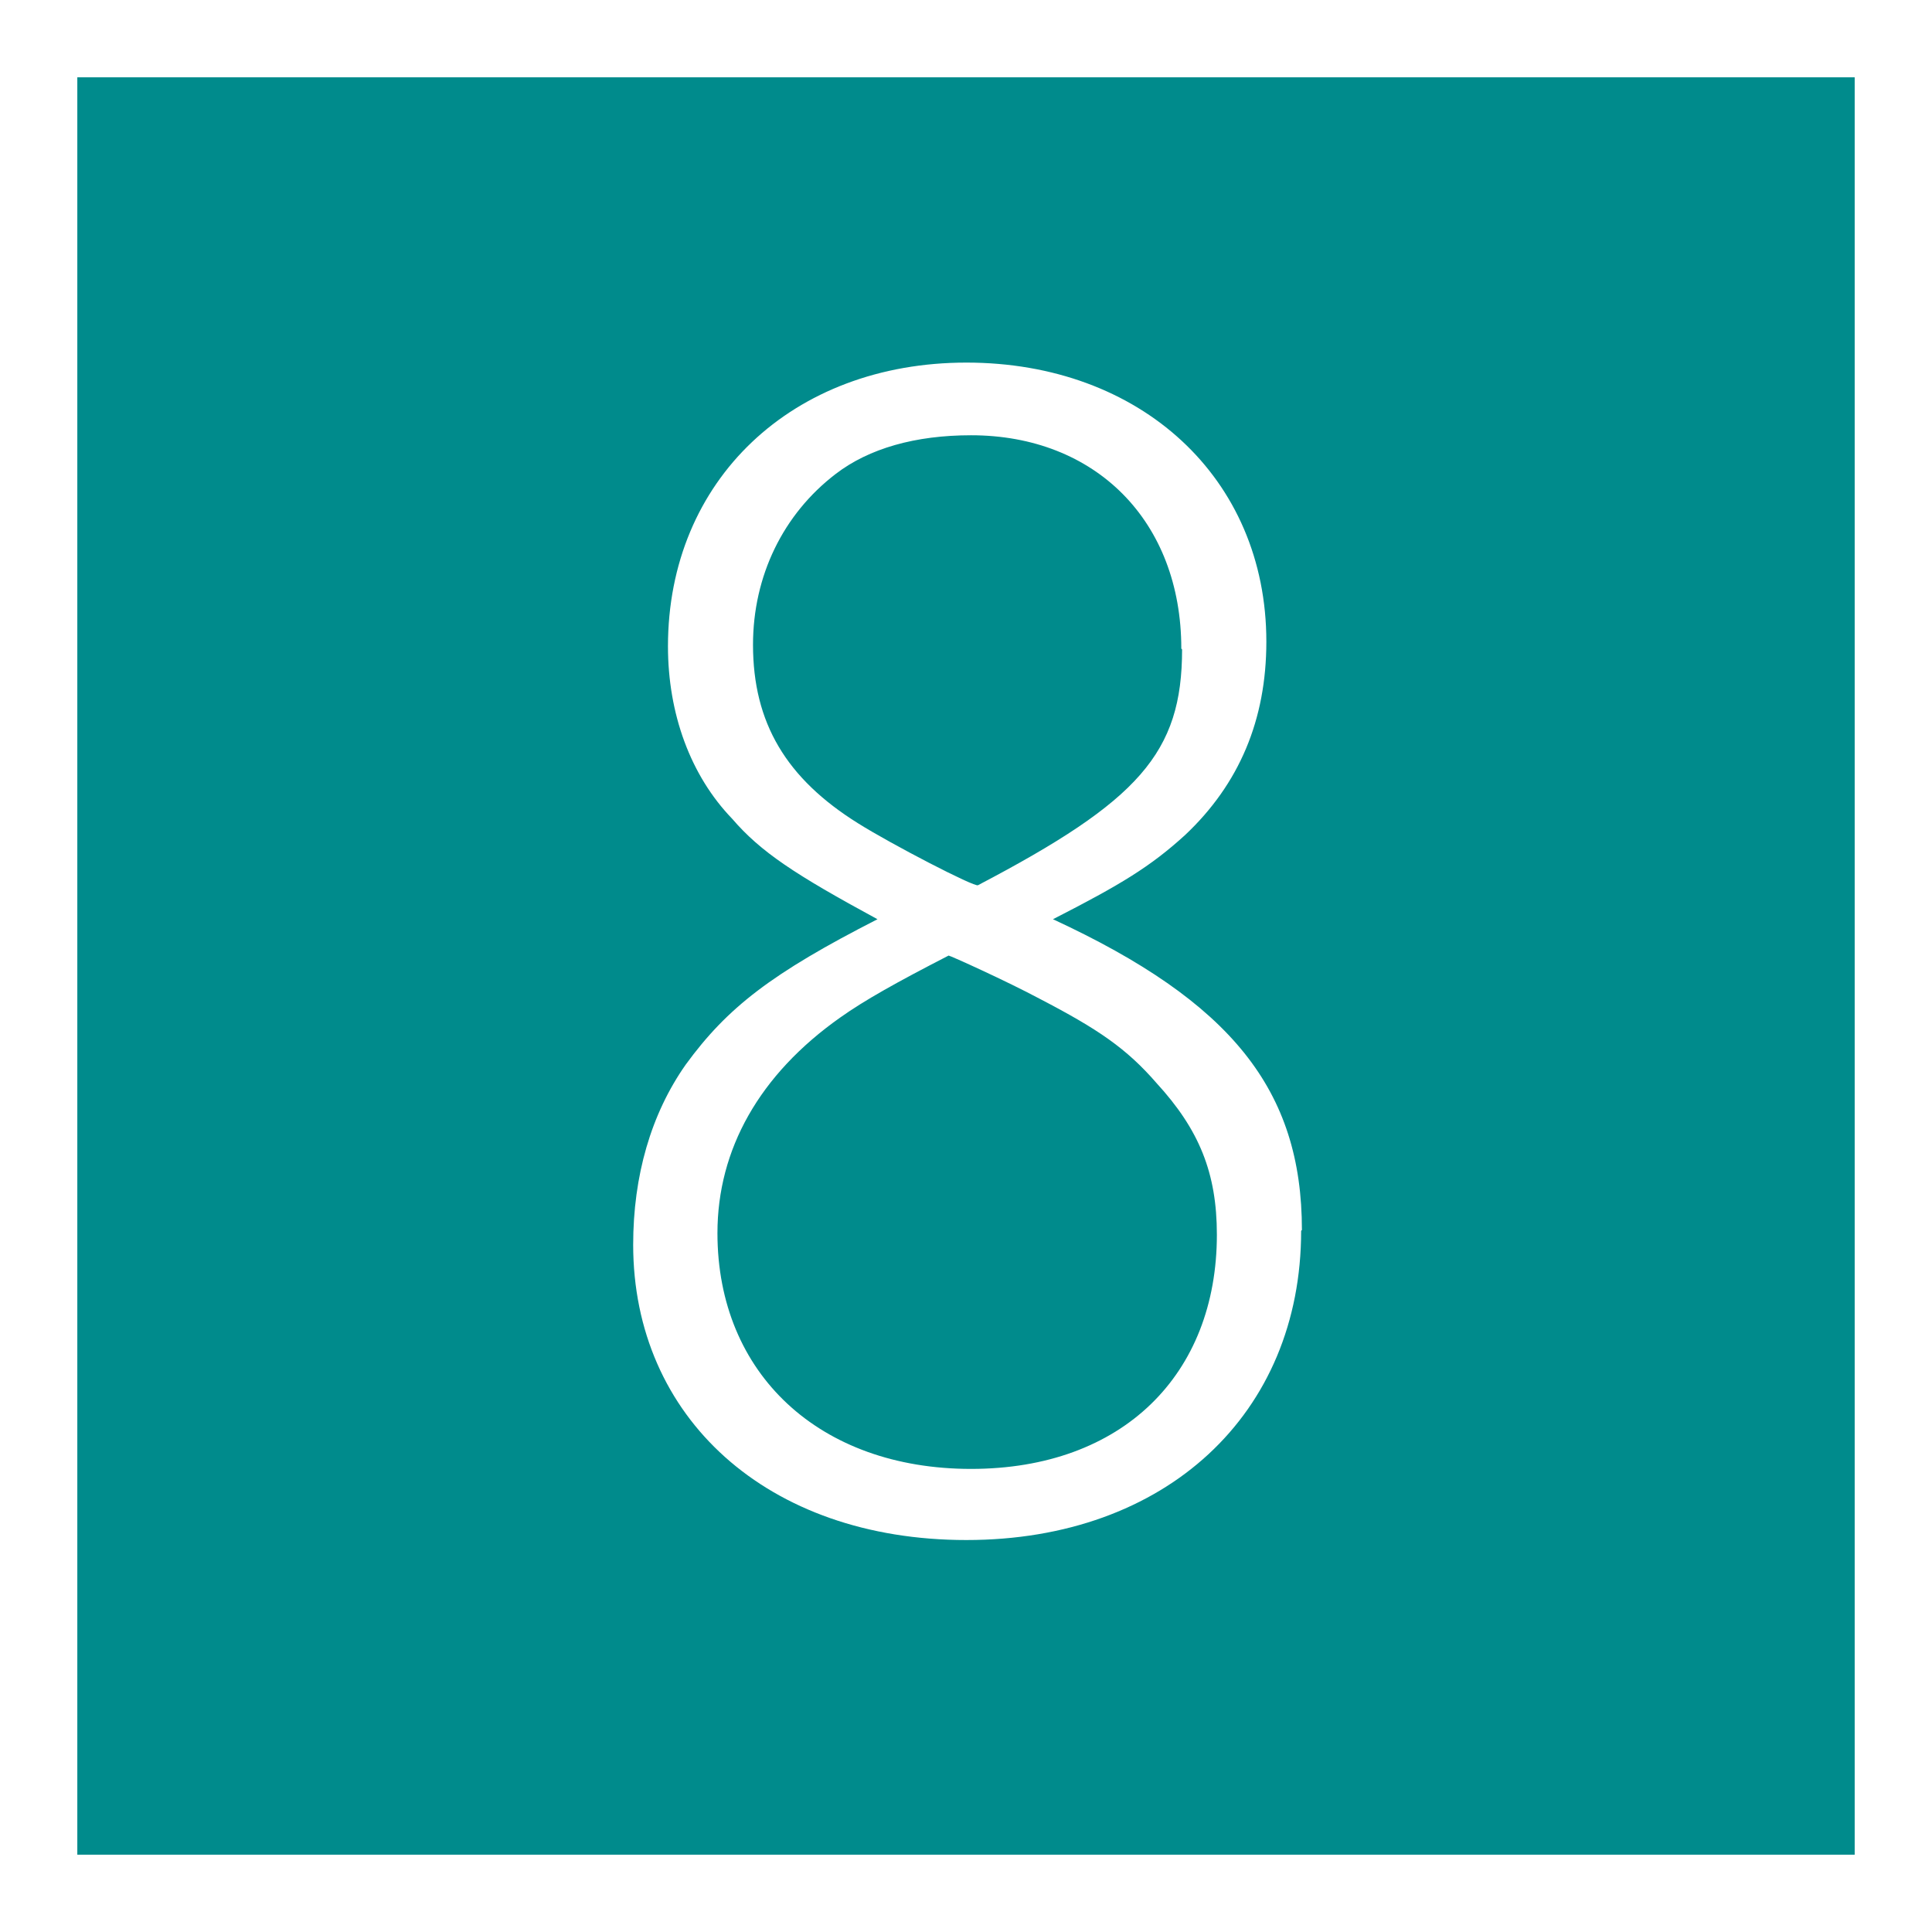 <?xml version="1.0" encoding="UTF-8"?>
<svg id="_レイヤー_2" data-name="レイヤー_2" xmlns="http://www.w3.org/2000/svg" viewBox="0 0 24.99 24.99">
  <rect x="0" y="0" width="24.99" height="24.99" fill="#333333" stroke="none"/>
  <defs>
    <style>
      .cls-1 {
        fill: #fff;
      }

      .cls-2 {
        fill: #008b8c;
        stroke: #fff;
        stroke-miterlimit: 10;
      }
    </style>
  </defs>
  <g id="_レイヤー_1-2" data-name="レイヤー_1">
    <g>
      <rect class="cls-2" x=".5" y=".5" width="23.99" height="23.99"/>
      <path class="cls-1" d="M16.83,15.92c0,2.37-1.75,4-4.33,4s-4.31-1.59-4.31-3.82c0-.89.23-1.69.68-2.33.54-.74,1.11-1.18,2.48-1.88-1.07-.58-1.51-.87-1.88-1.3-.54-.56-.83-1.36-.83-2.23,0-2.15,1.61-3.67,3.86-3.67s3.88,1.49,3.88,3.61c0,1.01-.35,1.84-1.05,2.5-.45.41-.83.64-1.71,1.09,2.31,1.07,3.22,2.21,3.22,4.02ZM10.87,13.16c-1.05.74-1.59,1.71-1.59,2.79,0,1.82,1.32,3.05,3.28,3.05s3.18-1.22,3.18-3.03c0-.8-.23-1.36-.78-1.96-.39-.45-.76-.7-1.51-1.09-.43-.23-1.16-.56-1.18-.56-.68.35-1.09.58-1.4.8ZM15.28,8.39c0-1.65-1.11-2.76-2.72-2.76-.72,0-1.32.17-1.75.5-.68.52-1.07,1.32-1.07,2.21,0,1.01.43,1.73,1.36,2.31.43.27,1.51.83,1.55.8,2.08-1.09,2.64-1.71,2.64-3.05Z"/>
    </g>
  </g>
</svg>